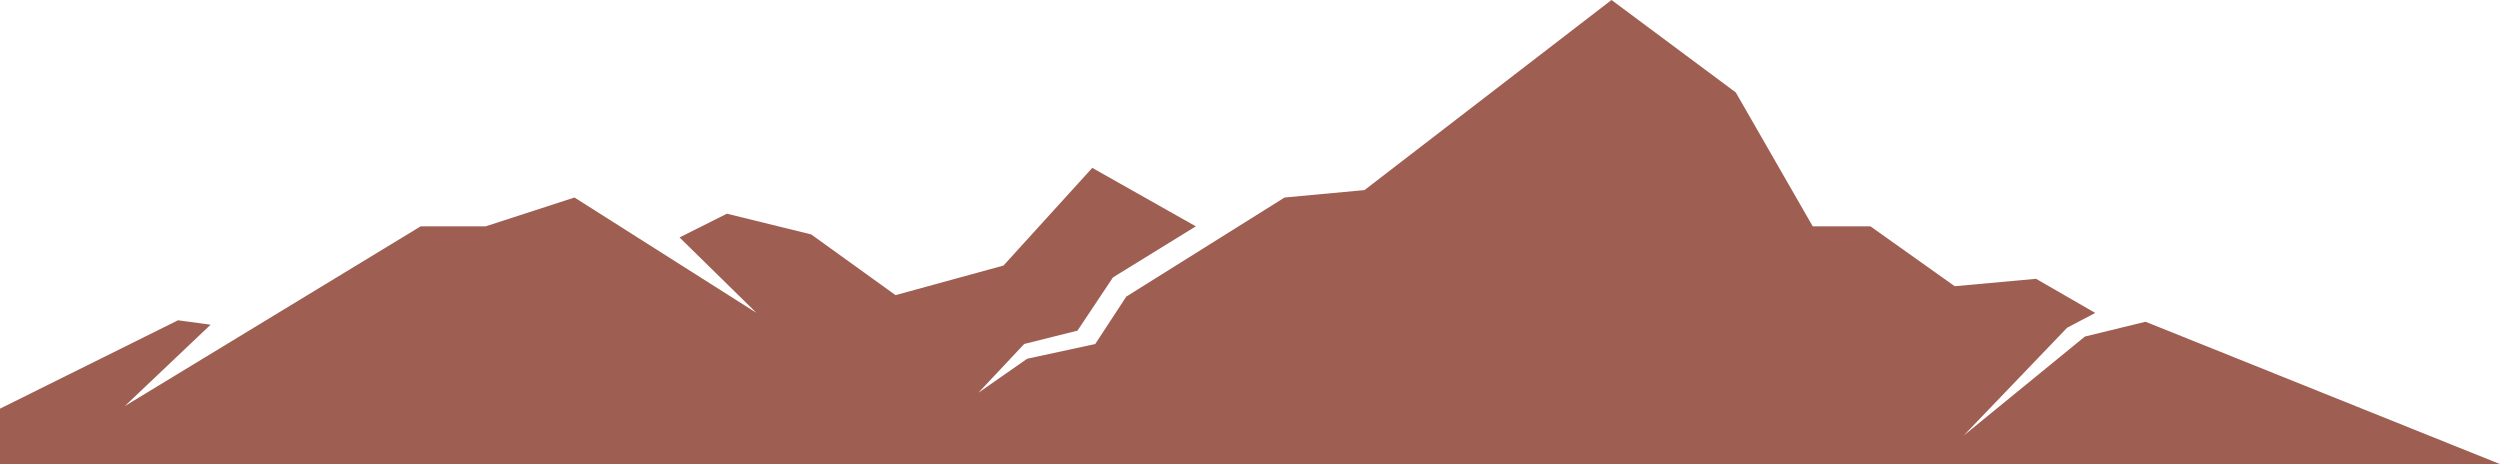 <svg xmlns="http://www.w3.org/2000/svg" width="222.375" height="41.28" viewBox="0 0 222.375 41.28">
  <path id="mountain-bigteaser-red" d="M143.343,0,121.37,16.909l-7.106.659-14.08,8.815L97.421,30.6,91.367,31.91l-4.342,3.026,4.08-4.341,4.737-1.185L99,24.674l7.368-4.541-9.211-5.2L89.262,23.62l-9.605,2.632-7.5-5.4-7.5-1.844L60.446,21.12l6.841,6.711L51.1,17.568l-7.9,2.565H37.419L11.1,36.122l7.632-7.239-2.895-.394L0,36.349V41.28H222.375L190.846,28.62l-5.395,1.316-10.79,8.815,9.21-9.6,2.5-1.315L181.108,24.8l-7.236.659-7.5-5.329h-5.131L154.4,8.224Z" transform="translate(0 0)" fill="#9e5e51"/>
</svg>
